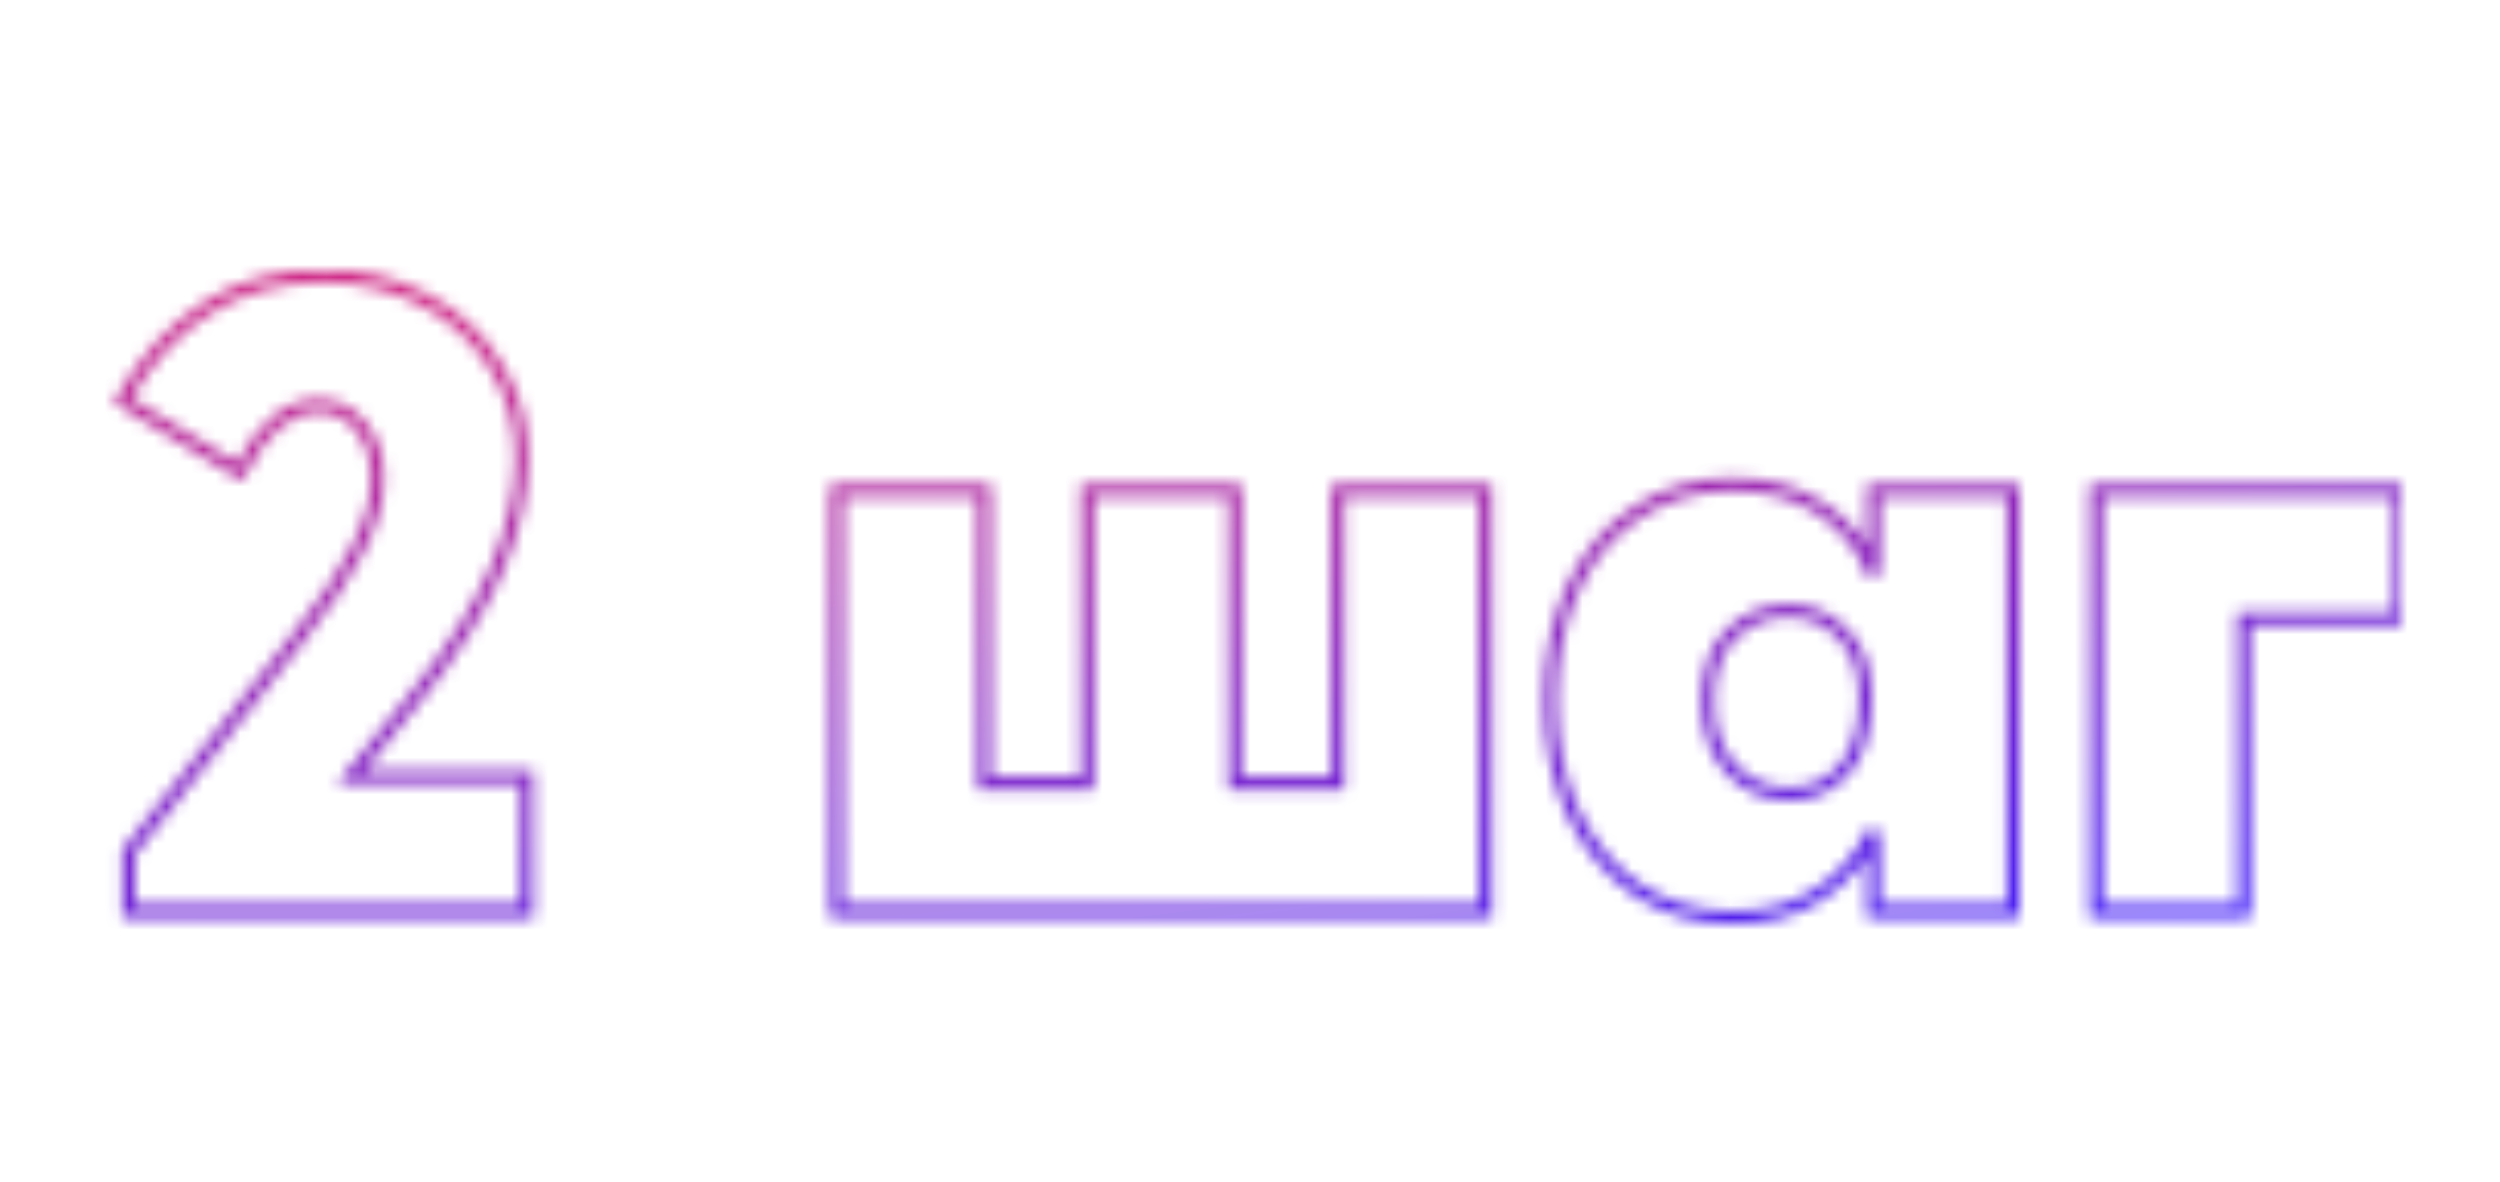 <?xml version="1.0" encoding="UTF-8"?> <svg xmlns="http://www.w3.org/2000/svg" width="203" height="96" viewBox="0 0 203 96" fill="none"> <mask id="mask0_106_2" style="mask-type:alpha" maskUnits="userSpaceOnUse" x="9" y="22" width="186" height="53"> <mask id="path-1-outside-1_106_2" maskUnits="userSpaceOnUse" x="9" y="21" width="187" height="55" fill="black"> <rect fill="white" x="9" y="21" width="187" height="55"></rect> <path d="M28.47 63.098H42.787V74H10.446V69.203L24.109 51.906C26.386 49.047 28.034 46.6 29.051 44.566C30.117 42.482 30.65 40.593 30.65 38.897C30.65 37.104 30.19 35.675 29.269 34.609C28.397 33.494 27.258 32.937 25.853 32.937C23.382 32.937 21.25 34.73 19.458 38.315L9.937 32.501C11.778 29.255 14.055 26.759 16.769 25.015C19.482 23.271 22.631 22.399 26.217 22.399C29.221 22.399 31.934 23.029 34.357 24.288C36.828 25.548 38.766 27.317 40.171 29.594C41.624 31.823 42.351 34.342 42.351 37.152C42.351 40.059 41.673 43.088 40.316 46.237C38.959 49.386 36.779 52.827 33.775 56.557L28.47 63.098ZM100.278 63.607H108.636V39.842H120.628V74H67.936V39.842H79.928V63.607H88.286V39.842H100.278V63.607ZM152.125 39.842H163.463V74H152.125V67.532C151.156 69.615 149.678 71.311 147.692 72.619C145.754 73.879 143.428 74.509 140.715 74.509C137.808 74.509 135.215 73.758 132.938 72.256C130.709 70.705 128.965 68.598 127.705 65.933C126.494 63.268 125.888 60.24 125.888 56.848C125.888 53.456 126.494 50.428 127.705 47.763C128.965 45.099 130.709 43.039 132.938 41.586C135.167 40.084 137.759 39.333 140.715 39.333C143.573 39.333 145.996 40.011 147.982 41.368C150.017 42.724 151.398 44.493 152.125 46.673V39.842ZM151.471 56.993V56.557C151.471 54.377 150.865 52.681 149.654 51.47C148.443 50.21 146.965 49.58 145.221 49.58C143.428 49.58 141.878 50.21 140.569 51.47C139.31 52.681 138.68 54.498 138.68 56.921C138.68 59.246 139.31 61.088 140.569 62.444C141.829 63.801 143.404 64.479 145.293 64.479C147.038 64.479 148.491 63.849 149.654 62.59C150.817 61.33 151.423 59.465 151.471 56.993ZM182.202 74H170.211V39.842H194.921V50.234H182.202V74Z"></path> </mask> <path d="M28.47 63.098L28.067 62.771L27.38 63.617H28.47V63.098ZM42.787 63.098H43.306V62.579H42.787V63.098ZM42.787 74V74.519H43.306V74H42.787ZM10.446 74H9.927V74.519H10.446V74ZM10.446 69.203L10.038 68.882L9.927 69.023V69.203H10.446ZM24.109 51.906L23.703 51.583L23.702 51.584L24.109 51.906ZM29.051 44.566L28.589 44.329L28.587 44.333L29.051 44.566ZM29.269 34.609L28.86 34.929L28.868 34.938L28.876 34.948L29.269 34.609ZM19.458 38.315L19.187 38.758L19.669 39.053L19.922 38.547L19.458 38.315ZM9.937 32.501L9.485 32.245L9.237 32.682L9.666 32.944L9.937 32.501ZM16.769 25.015L16.488 24.578L16.488 24.578L16.769 25.015ZM34.357 24.288L34.117 24.749L34.121 24.751L34.357 24.288ZM40.171 29.594L39.729 29.867L39.736 29.878L40.171 29.594ZM40.316 46.237L39.839 46.032L39.839 46.032L40.316 46.237ZM33.775 56.557L34.178 56.884L34.179 56.883L33.775 56.557ZM28.47 63.617H42.787V62.579H28.47V63.617ZM42.268 63.098V74H43.306V63.098H42.268ZM42.787 73.481H10.446V74.519H42.787V73.481ZM10.965 74V69.203H9.927V74H10.965ZM10.853 69.525L24.516 52.228L23.702 51.584L10.038 68.882L10.853 69.525ZM24.515 52.229C26.803 49.357 28.475 46.879 29.515 44.798L28.587 44.333C27.592 46.322 25.97 48.737 23.703 51.583L24.515 52.229ZM29.513 44.802C30.603 42.672 31.169 40.7 31.169 38.897H30.131C30.131 40.485 29.631 42.292 28.589 44.329L29.513 44.802ZM31.169 38.897C31.169 37.014 30.684 35.453 29.662 34.269L28.876 34.948C29.695 35.896 30.131 37.194 30.131 38.897H31.169ZM29.678 34.289C28.708 33.05 27.419 32.418 25.853 32.418V33.456C27.097 33.456 28.086 33.939 28.86 34.929L29.678 34.289ZM25.853 32.418C23.081 32.418 20.815 34.44 18.993 38.083L19.922 38.547C21.686 35.02 23.683 33.456 25.853 33.456V32.418ZM19.728 37.872L10.207 32.058L9.666 32.944L19.187 38.758L19.728 37.872ZM10.388 32.757C12.195 29.573 14.417 27.144 17.049 25.452L16.488 24.578C13.694 26.375 11.361 28.937 9.485 32.245L10.388 32.757ZM17.049 25.452C19.67 23.767 22.719 22.918 26.217 22.918V21.88C22.543 21.88 19.294 22.775 16.488 24.578L17.049 25.452ZM26.217 22.918C29.146 22.918 31.776 23.532 34.117 24.749L34.596 23.828C32.092 22.526 29.296 21.88 26.217 21.88V22.918ZM34.121 24.751C36.51 25.969 38.376 27.673 39.729 29.866L40.613 29.321C39.156 26.96 37.145 25.127 34.592 23.826L34.121 24.751ZM39.736 29.878C41.131 32.017 41.832 34.437 41.832 37.152H42.87C42.87 34.247 42.117 31.628 40.606 29.31L39.736 29.878ZM41.832 37.152C41.832 39.977 41.173 42.936 39.839 46.032L40.793 46.443C42.173 43.24 42.87 40.142 42.87 37.152H41.832ZM39.839 46.032C38.507 49.125 36.356 52.524 33.371 56.232L34.179 56.883C37.202 53.129 39.412 49.648 40.793 46.443L39.839 46.032ZM33.372 56.23L28.067 62.771L28.873 63.425L34.178 56.884L33.372 56.23ZM100.278 63.607H99.759V64.126H100.278V63.607ZM108.636 63.607V64.126H109.155V63.607H108.636ZM108.636 39.842V39.322H108.117V39.842H108.636ZM120.628 39.842H121.147V39.322H120.628V39.842ZM120.628 74V74.519H121.147V74H120.628ZM67.936 74H67.417V74.519H67.936V74ZM67.936 39.842V39.322H67.417V39.842H67.936ZM79.928 39.842H80.448V39.322H79.928V39.842ZM79.928 63.607H79.409V64.126H79.928V63.607ZM88.286 63.607V64.126H88.805V63.607H88.286ZM88.286 39.842V39.322H87.767V39.842H88.286ZM100.278 39.842H100.797V39.322H100.278V39.842ZM100.278 64.126H108.636V63.088H100.278V64.126ZM109.155 63.607V39.842H108.117V63.607H109.155ZM108.636 40.361H120.628V39.322H108.636V40.361ZM120.109 39.842V74H121.147V39.842H120.109ZM120.628 73.481H67.936V74.519H120.628V73.481ZM68.456 74V39.842H67.417V74H68.456ZM67.936 40.361H79.928V39.322H67.936V40.361ZM79.409 39.842V63.607H80.448V39.842H79.409ZM79.928 64.126H88.286V63.088H79.928V64.126ZM88.805 63.607V39.842H87.767V63.607H88.805ZM88.286 40.361H100.278V39.322H88.286V40.361ZM99.759 39.842V63.607H100.797V39.842H99.759ZM152.125 39.842V39.322H151.606V39.842H152.125ZM163.463 39.842H163.982V39.322H163.463V39.842ZM163.463 74V74.519H163.982V74H163.463ZM152.125 74H151.606V74.519H152.125V74ZM152.125 67.532H152.644L151.654 67.313L152.125 67.532ZM147.692 72.619L147.975 73.054L147.977 73.053L147.692 72.619ZM132.938 72.256L132.642 72.682L132.652 72.689L132.938 72.256ZM127.705 65.933L127.233 66.148L127.236 66.155L127.705 65.933ZM127.705 47.763L127.236 47.541L127.233 47.548L127.705 47.763ZM132.938 41.586L133.222 42.021L133.228 42.016L132.938 41.586ZM147.982 41.368L147.69 41.796L147.695 41.8L147.982 41.368ZM152.125 46.673L151.633 46.837L152.644 46.673H152.125ZM151.471 56.993L151.99 57.004V56.993H151.471ZM149.654 51.47L149.28 51.83L149.287 51.837L149.654 51.47ZM140.569 51.47L140.929 51.844L140.929 51.844L140.569 51.47ZM140.569 62.444L140.95 62.091L140.95 62.091L140.569 62.444ZM149.654 62.59L150.036 62.942L150.036 62.942L149.654 62.59ZM152.125 40.361H163.463V39.322H152.125V40.361ZM162.944 39.842V74H163.982V39.842H162.944ZM163.463 73.481H152.125V74.519H163.463V73.481ZM152.644 74V67.532H151.606V74H152.644ZM151.654 67.313C150.727 69.306 149.315 70.928 147.406 72.186L147.977 73.053C150.041 71.694 151.585 69.925 152.596 67.751L151.654 67.313ZM147.409 72.184C145.569 73.38 143.345 73.99 140.715 73.99V75.028C143.511 75.028 145.939 74.378 147.975 73.054L147.409 72.184ZM140.715 73.99C137.902 73.99 135.411 73.265 133.224 71.822L132.652 72.689C135.02 74.251 137.713 75.028 140.715 75.028V73.99ZM133.235 71.83C131.087 70.335 129.399 68.301 128.175 65.711L127.236 66.155C128.531 68.894 130.332 71.075 132.642 72.682L133.235 71.83ZM128.178 65.718C127.002 63.13 126.408 60.177 126.408 56.848H125.369C125.369 60.302 125.986 63.405 127.233 66.148L128.178 65.718ZM126.408 56.848C126.408 53.519 127.002 50.566 128.178 47.978L127.233 47.548C125.986 50.291 125.369 53.394 125.369 56.848H126.408ZM128.175 47.985C129.398 45.398 131.082 43.416 133.222 42.021L132.655 41.151C130.337 42.663 128.532 44.8 127.236 47.541L128.175 47.985ZM133.228 42.016C135.363 40.578 137.852 39.852 140.715 39.852V38.814C137.667 38.814 134.971 39.59 132.648 41.155L133.228 42.016ZM140.715 39.852C143.489 39.852 145.805 40.509 147.69 41.796L148.275 40.939C146.187 39.513 143.658 38.814 140.715 38.814V39.852ZM147.695 41.8C149.64 43.097 150.945 44.774 151.633 46.837L152.618 46.509C151.852 44.212 150.395 42.352 148.27 40.936L147.695 41.8ZM152.644 46.673V39.842H151.606V46.673H152.644ZM151.99 56.993V56.557H150.952V56.993H151.99ZM151.99 56.557C151.99 54.279 151.355 52.436 150.021 51.103L149.287 51.837C150.376 52.926 150.952 54.475 150.952 56.557H151.99ZM150.028 51.11C148.719 49.749 147.107 49.061 145.221 49.061V50.099C146.823 50.099 148.166 50.672 149.28 51.83L150.028 51.11ZM145.221 49.061C143.292 49.061 141.613 49.744 140.209 51.096L140.929 51.844C142.142 50.676 143.564 50.099 145.221 50.099V49.061ZM140.21 51.096C138.814 52.438 138.161 54.413 138.161 56.921H139.199C139.199 54.584 139.805 52.925 140.929 51.844L140.21 51.096ZM138.161 56.921C138.161 59.343 138.819 61.322 140.189 62.797L140.95 62.091C139.8 60.853 139.199 59.15 139.199 56.921H138.161ZM140.189 62.797C141.549 64.262 143.263 64.998 145.293 64.998V63.96C143.545 63.96 142.109 63.339 140.95 62.091L140.189 62.797ZM145.293 64.998C147.18 64.998 148.772 64.31 150.036 62.942L149.273 62.237C148.21 63.389 146.896 63.96 145.293 63.96V64.998ZM150.036 62.942C151.316 61.555 151.94 59.546 151.99 57.004L150.952 56.983C150.905 59.383 150.318 61.105 149.273 62.237L150.036 62.942ZM182.202 74V74.519H182.721V74H182.202ZM170.211 74H169.691V74.519H170.211V74ZM170.211 39.842V39.322H169.691V39.842H170.211ZM194.921 39.842H195.44V39.322H194.921V39.842ZM194.921 50.234V50.754H195.44V50.234H194.921ZM182.202 50.234V49.715H181.683V50.234H182.202ZM182.202 73.481H170.211V74.519H182.202V73.481ZM170.73 74V39.842H169.691V74H170.73ZM170.211 40.361H194.921V39.322H170.211V40.361ZM194.402 39.842V50.234H195.44V39.842H194.402ZM194.921 49.715H182.202V50.754H194.921V49.715ZM181.683 50.234V74H182.721V50.234H181.683Z" fill="black" mask="url(#path-1-outside-1_106_2)"></path> </mask> <g mask="url(#mask0_106_2)"> <rect x="7" y="16" width="193" height="65" fill="url(#paint0_radial_106_2)"></rect> </g> <defs> <radialGradient id="paint0_radial_106_2" cx="0" cy="0" r="1" gradientUnits="userSpaceOnUse" gradientTransform="translate(93.161 -2.822) rotate(83.352) scale(93.688 336.262)"> <stop offset="0.043" stop-color="#FE2D5F"></stop> <stop offset="1" stop-color="#3B1EFF"></stop> </radialGradient> </defs> </svg> 